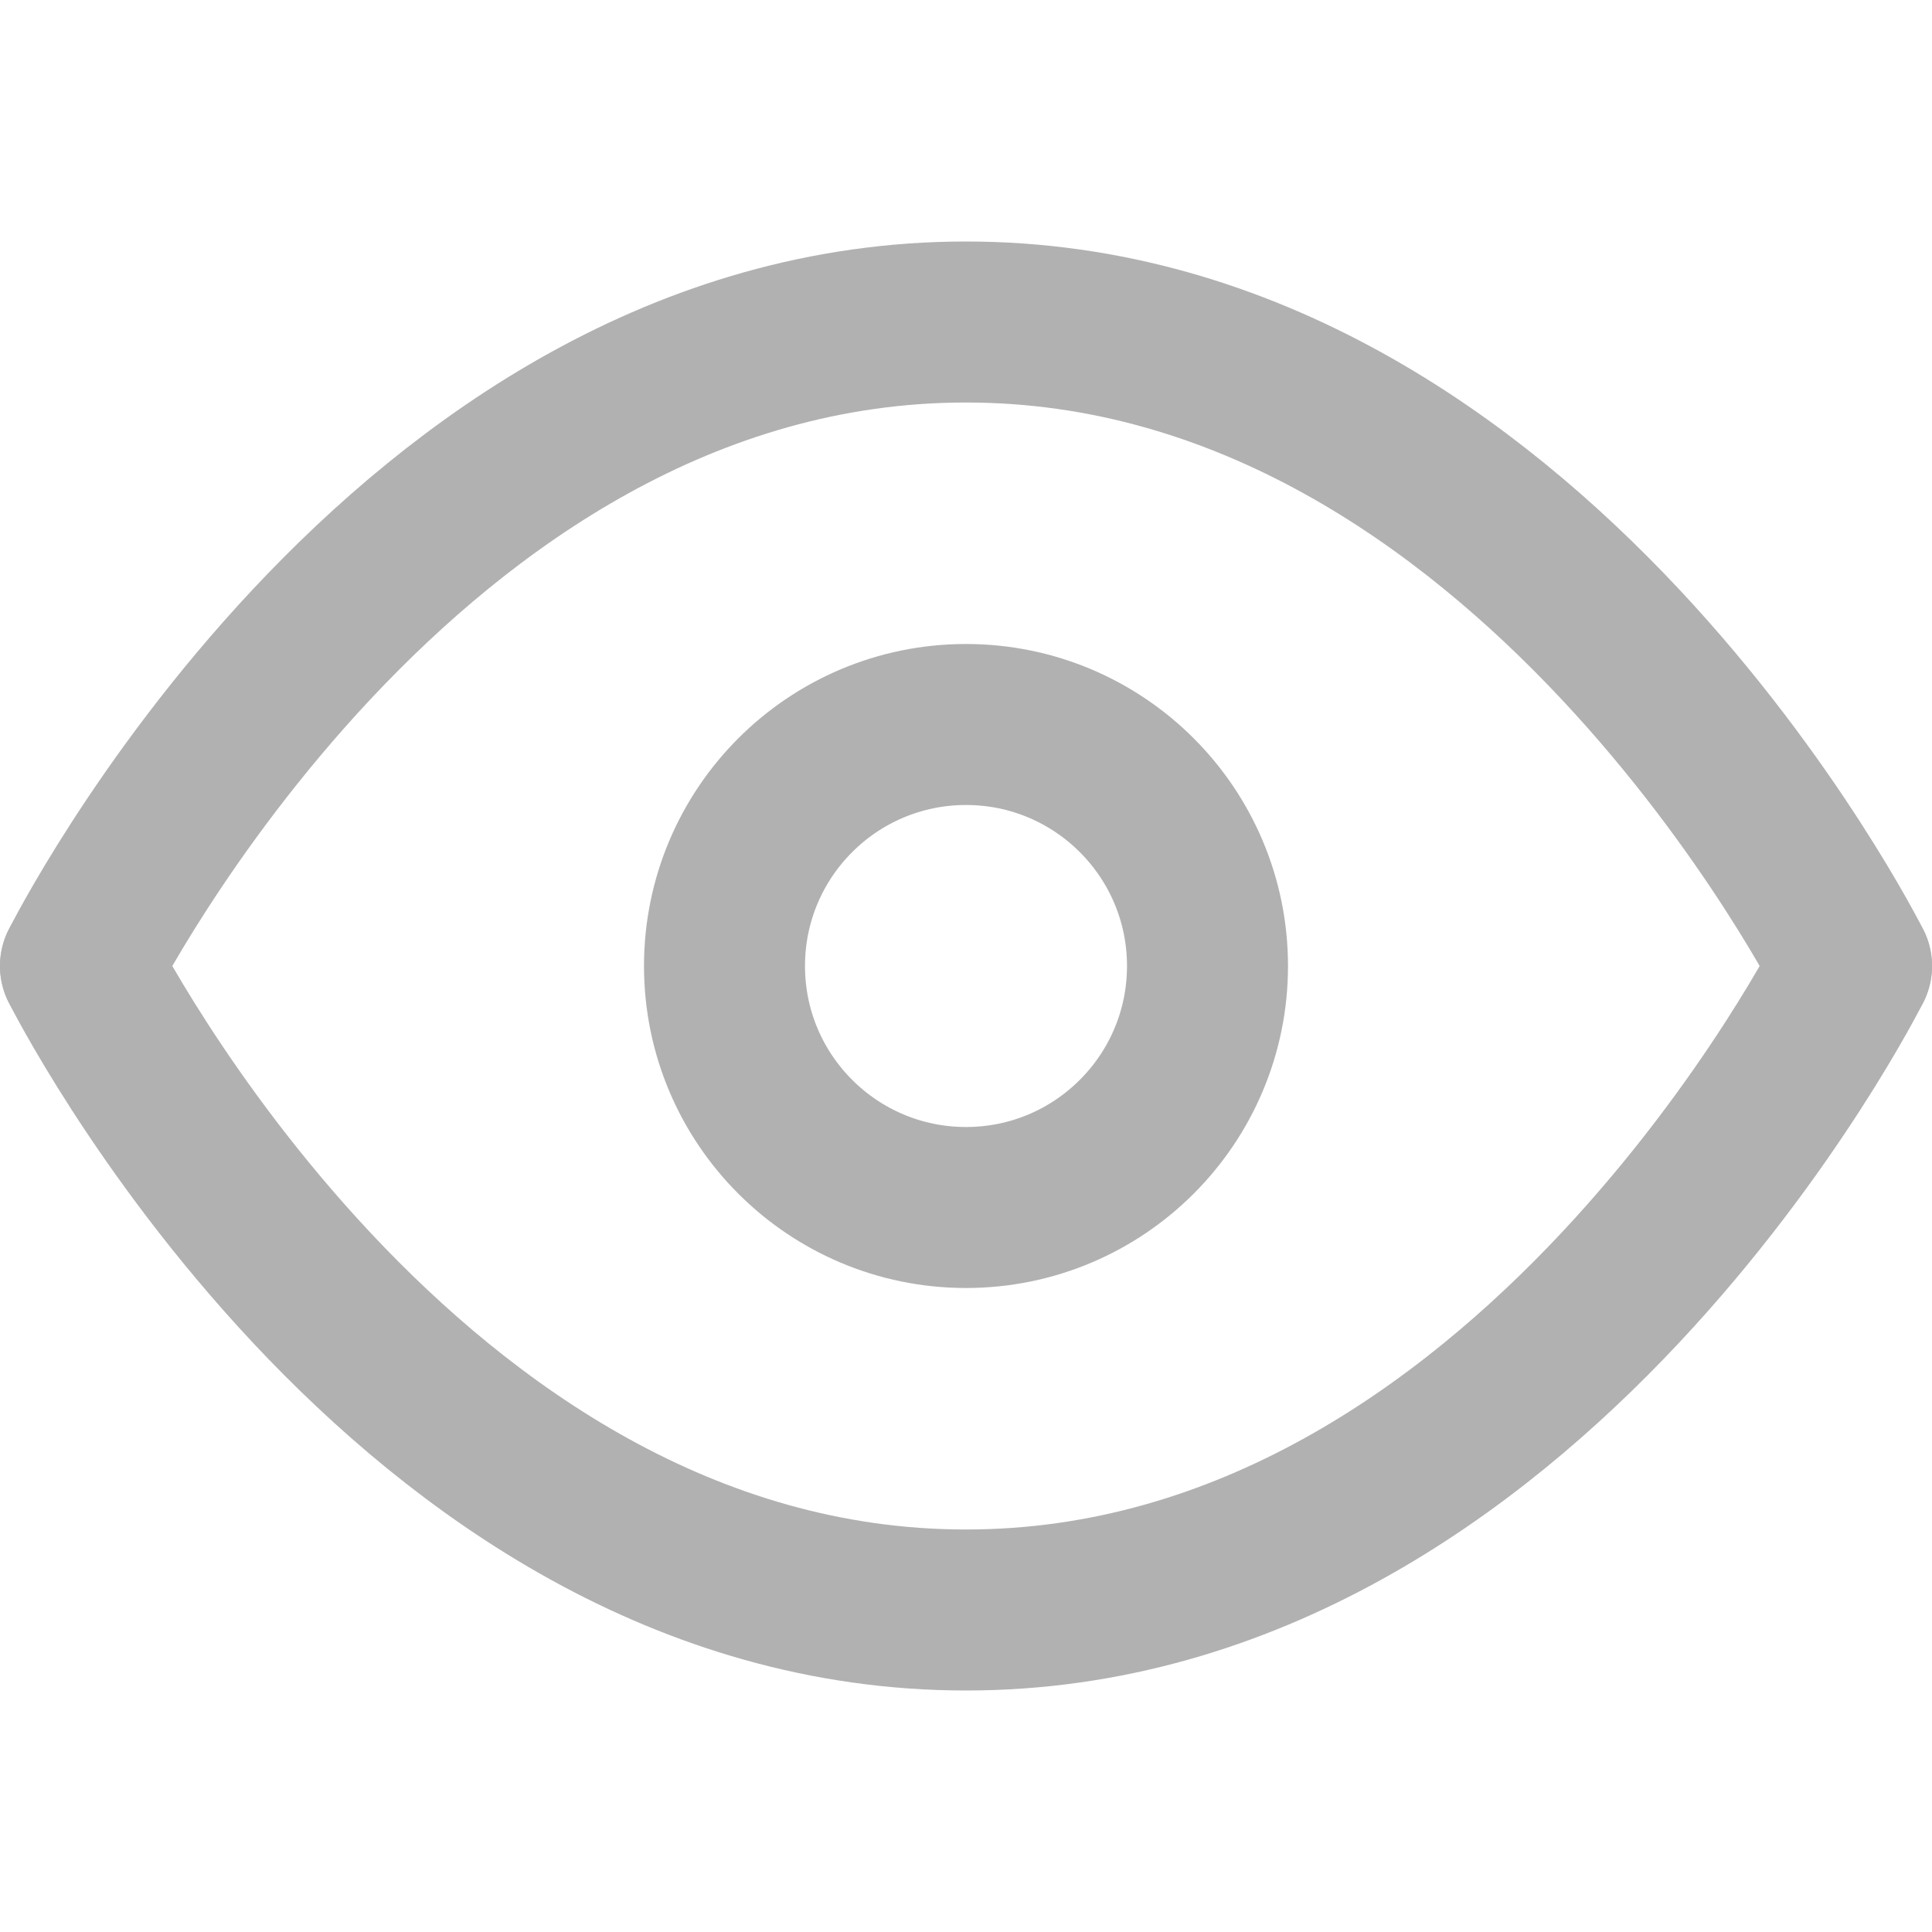 <?xml version="1.0" encoding="utf-8"?><!-- Uploaded to: SVG Repo, www.svgrepo.com, Generator: SVG Repo Mixer Tools -->
<svg width="800px" height="800px" viewBox="0 0 24 24" fill="none" xmlns="http://www.w3.org/2000/svg">
<path d="M1 12C1 12 5 4 12 4C19 4 23 12 23 12" stroke="#b1b1b1" stroke-width="2" stroke-linecap="round" stroke-linejoin="round"/>
<path d="M1 12C1 12 5 20 12 20C19 20 23 12 23 12" stroke="#b1b1b1" stroke-width="2" stroke-linecap="round" stroke-linejoin="round"/>
<circle cx="12" cy="12" r="3" stroke="#b1b1b1" stroke-width="2" stroke-linecap="round" stroke-linejoin="round"/>
</svg>